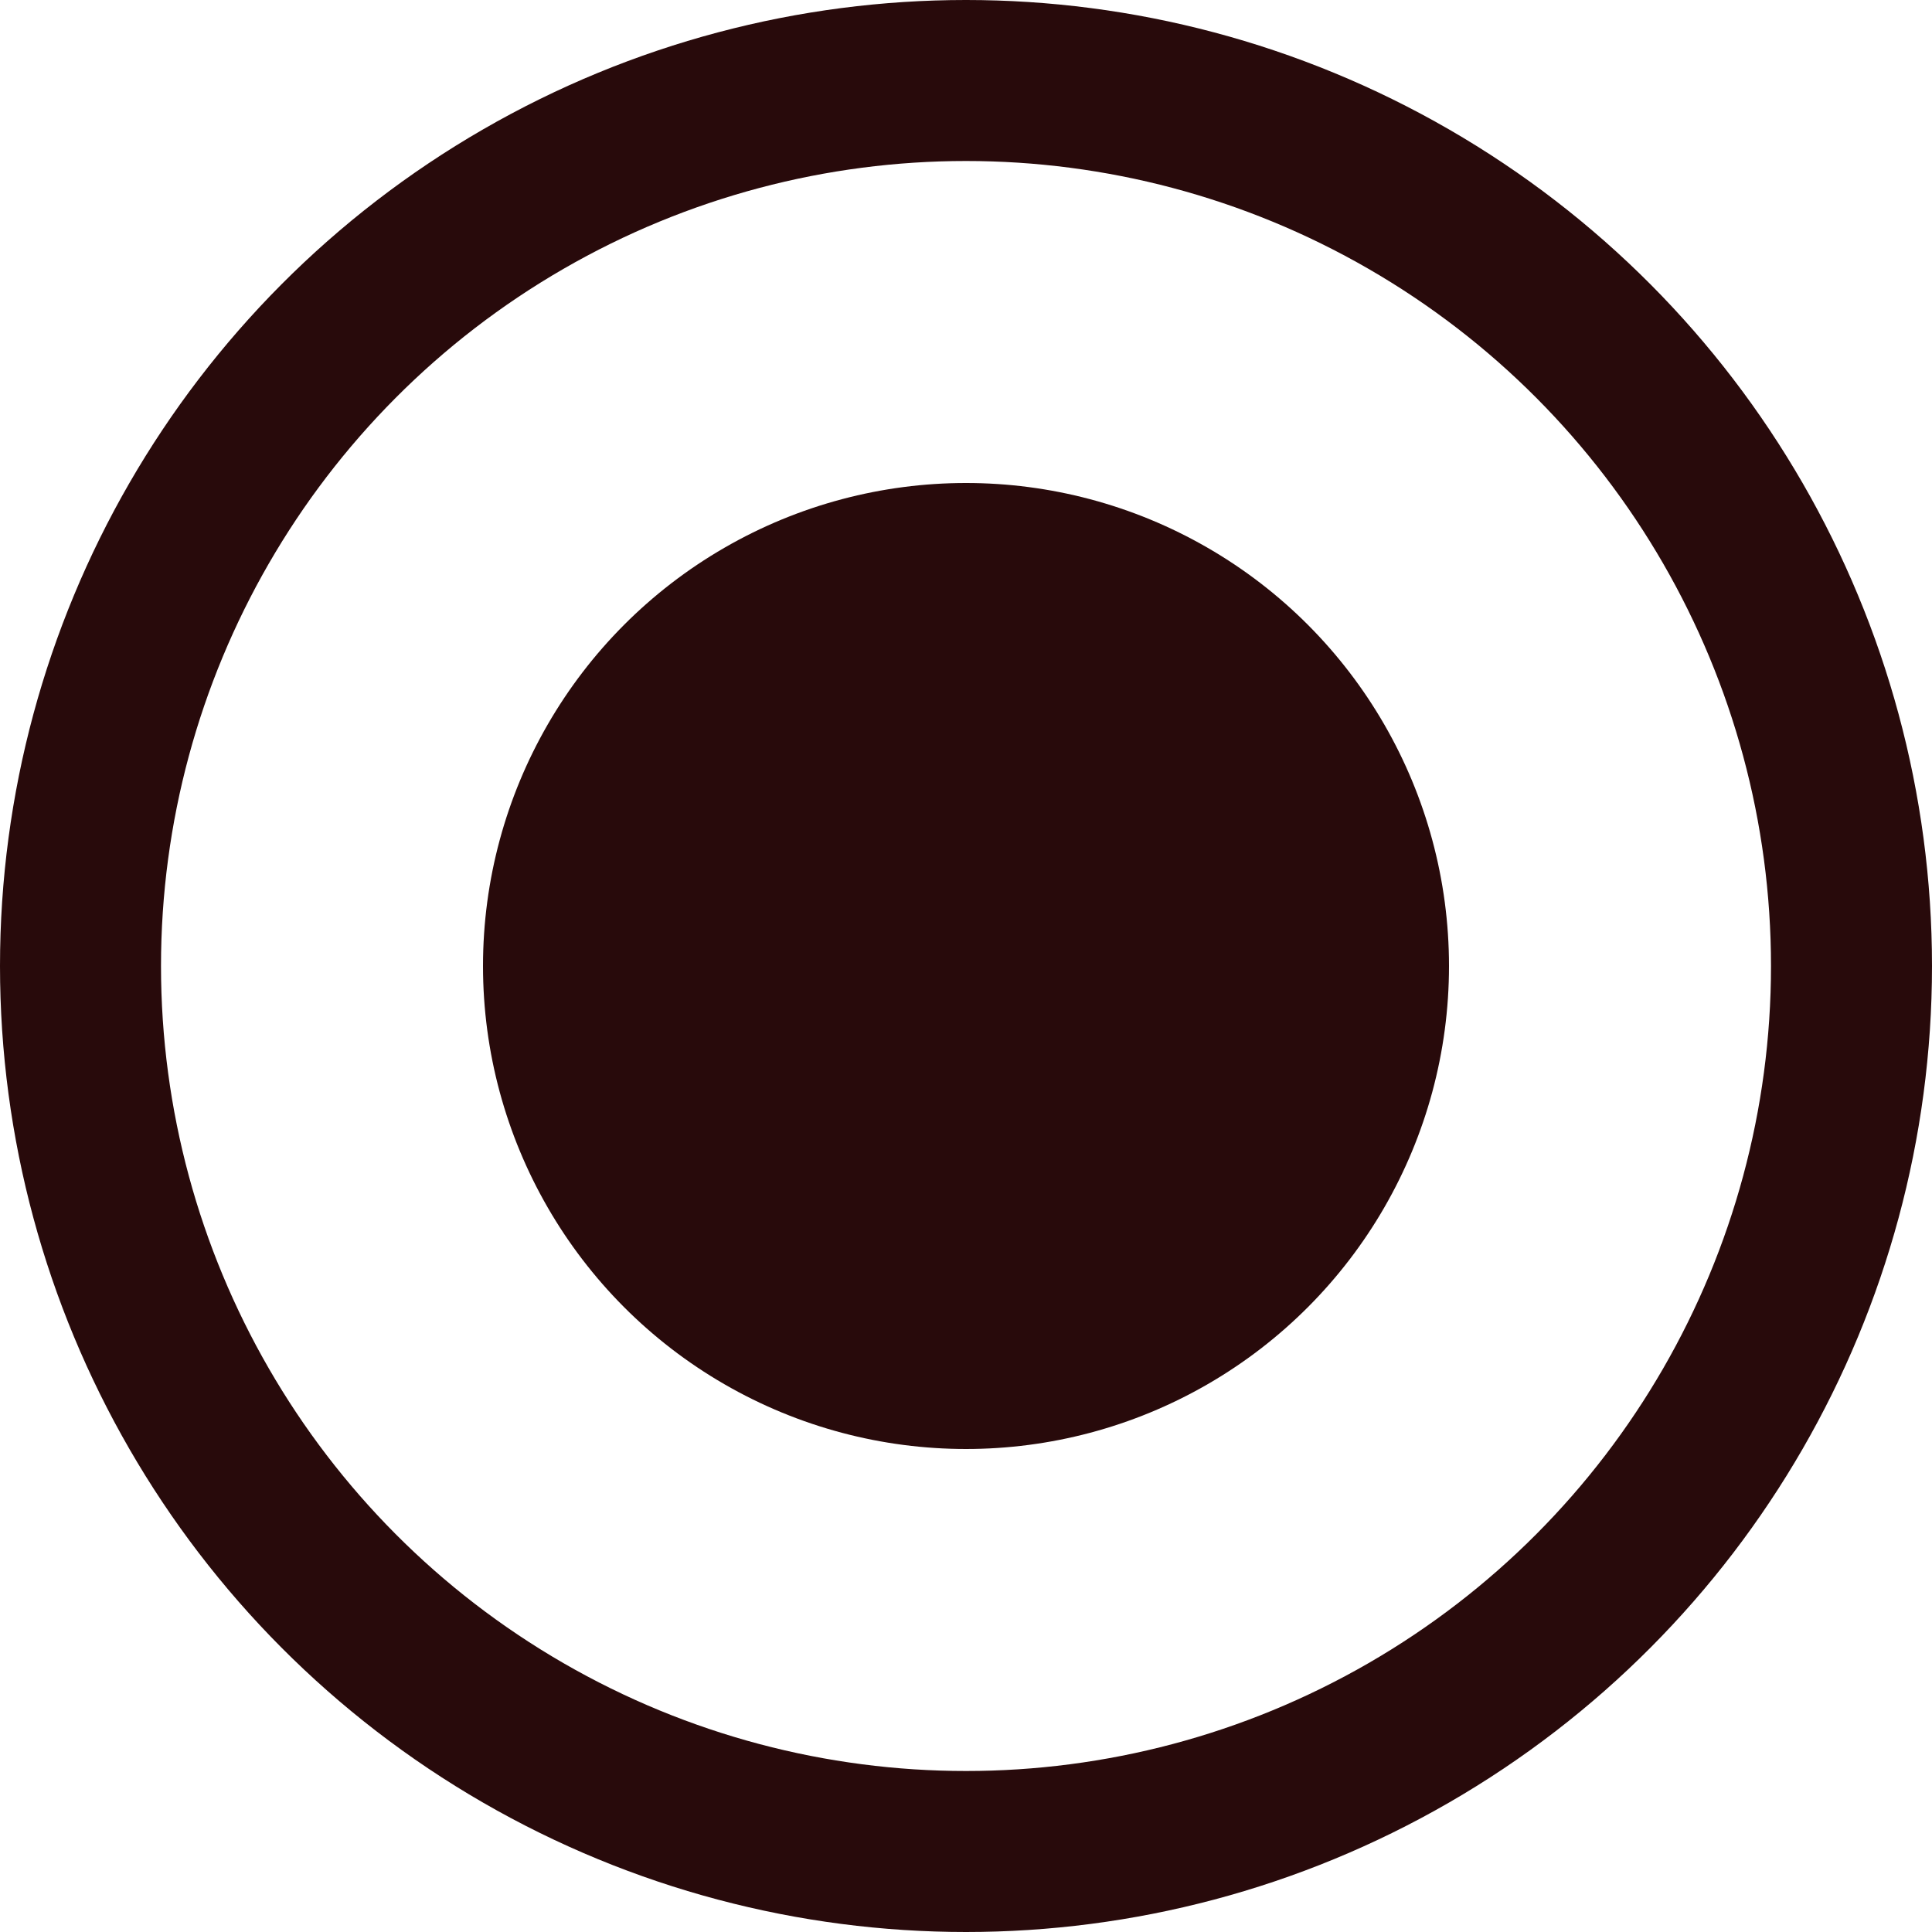 <?xml version="1.0" encoding="UTF-8"?> <svg xmlns="http://www.w3.org/2000/svg" width="12" height="12" viewBox="0 0 12 12" fill="none"> <circle cx="6" cy="6" r="5.5" stroke="#280A0B"></circle> <circle cx="6" cy="6" r="3" fill="#280A0B"></circle> </svg> 